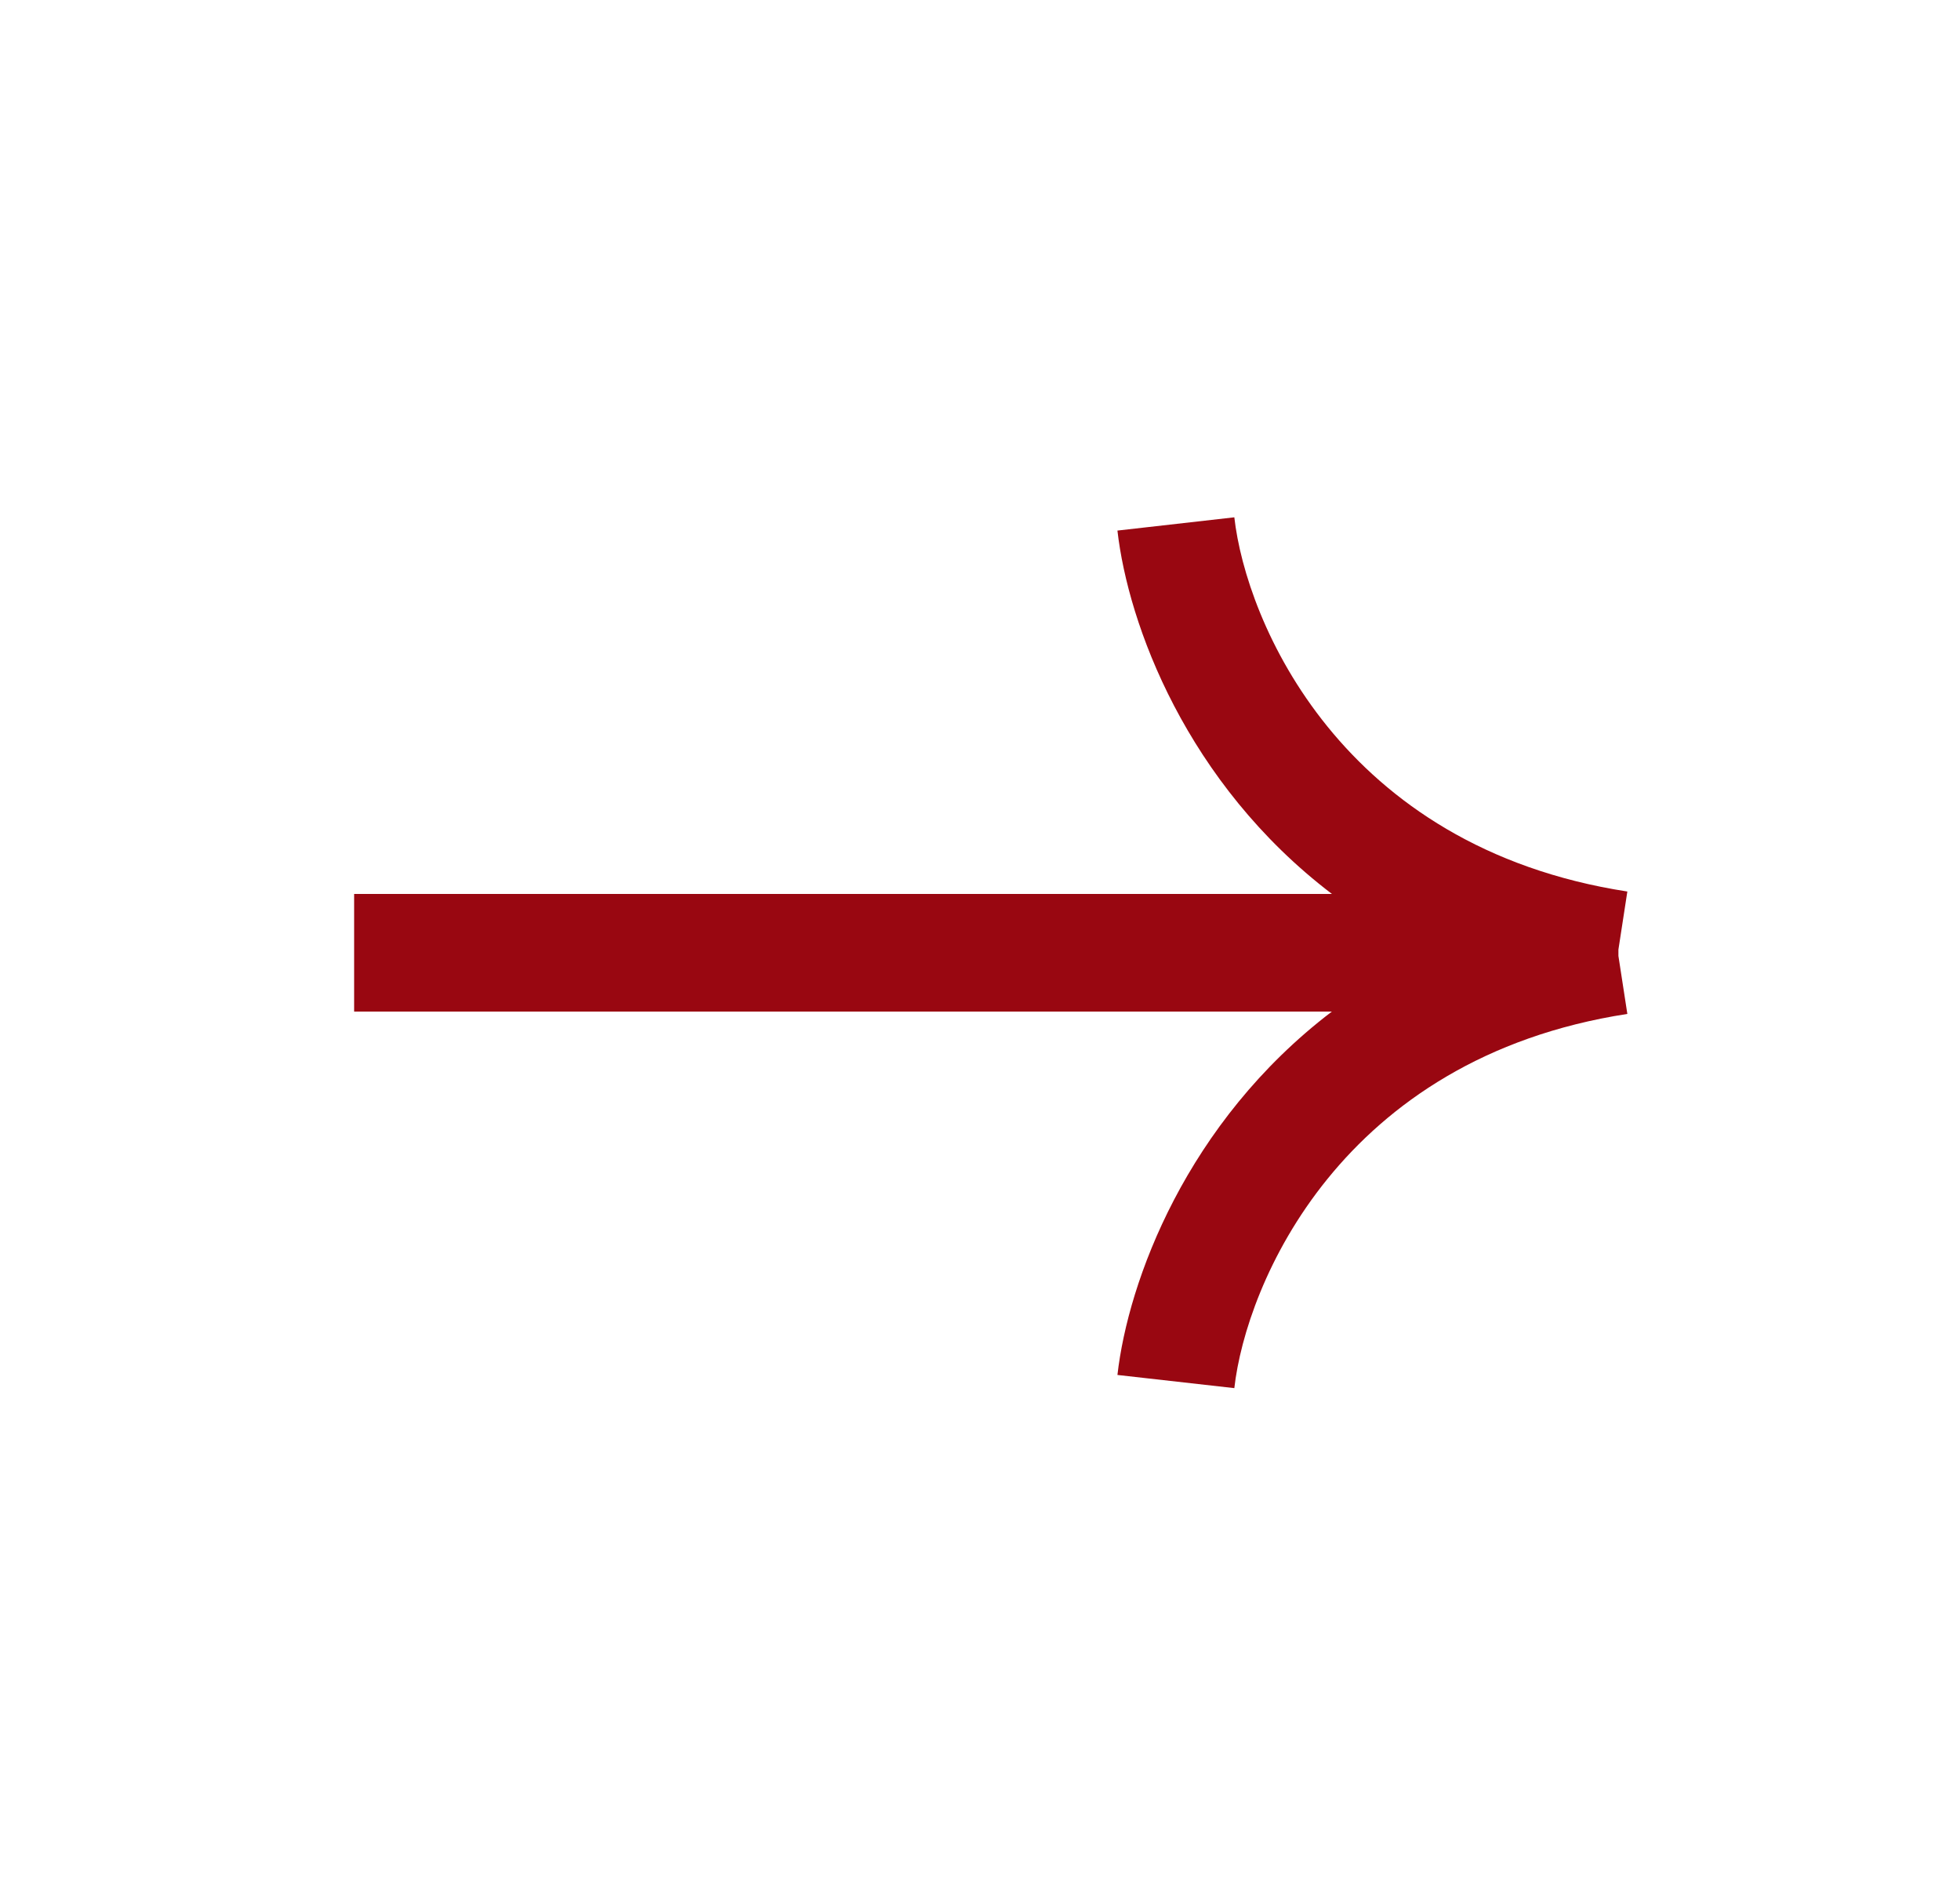<svg width="25" height="24" viewBox="0 0 25 24" fill="none" xmlns="http://www.w3.org/2000/svg">
<path fill-rule="evenodd" clip-rule="evenodd" d="M14.253 6.766C14.388 7.958 15.133 9.988 16.989 11.4H4.517V12.9H16.988C15.133 14.312 14.388 16.341 14.253 17.534L15.744 17.702C15.893 16.38 17.096 13.495 20.757 12.93L20.643 12.19V12.11L20.757 11.369C17.096 10.804 15.893 7.92 15.744 6.597L14.253 6.766Z" fill="#990711"/>
</svg>
